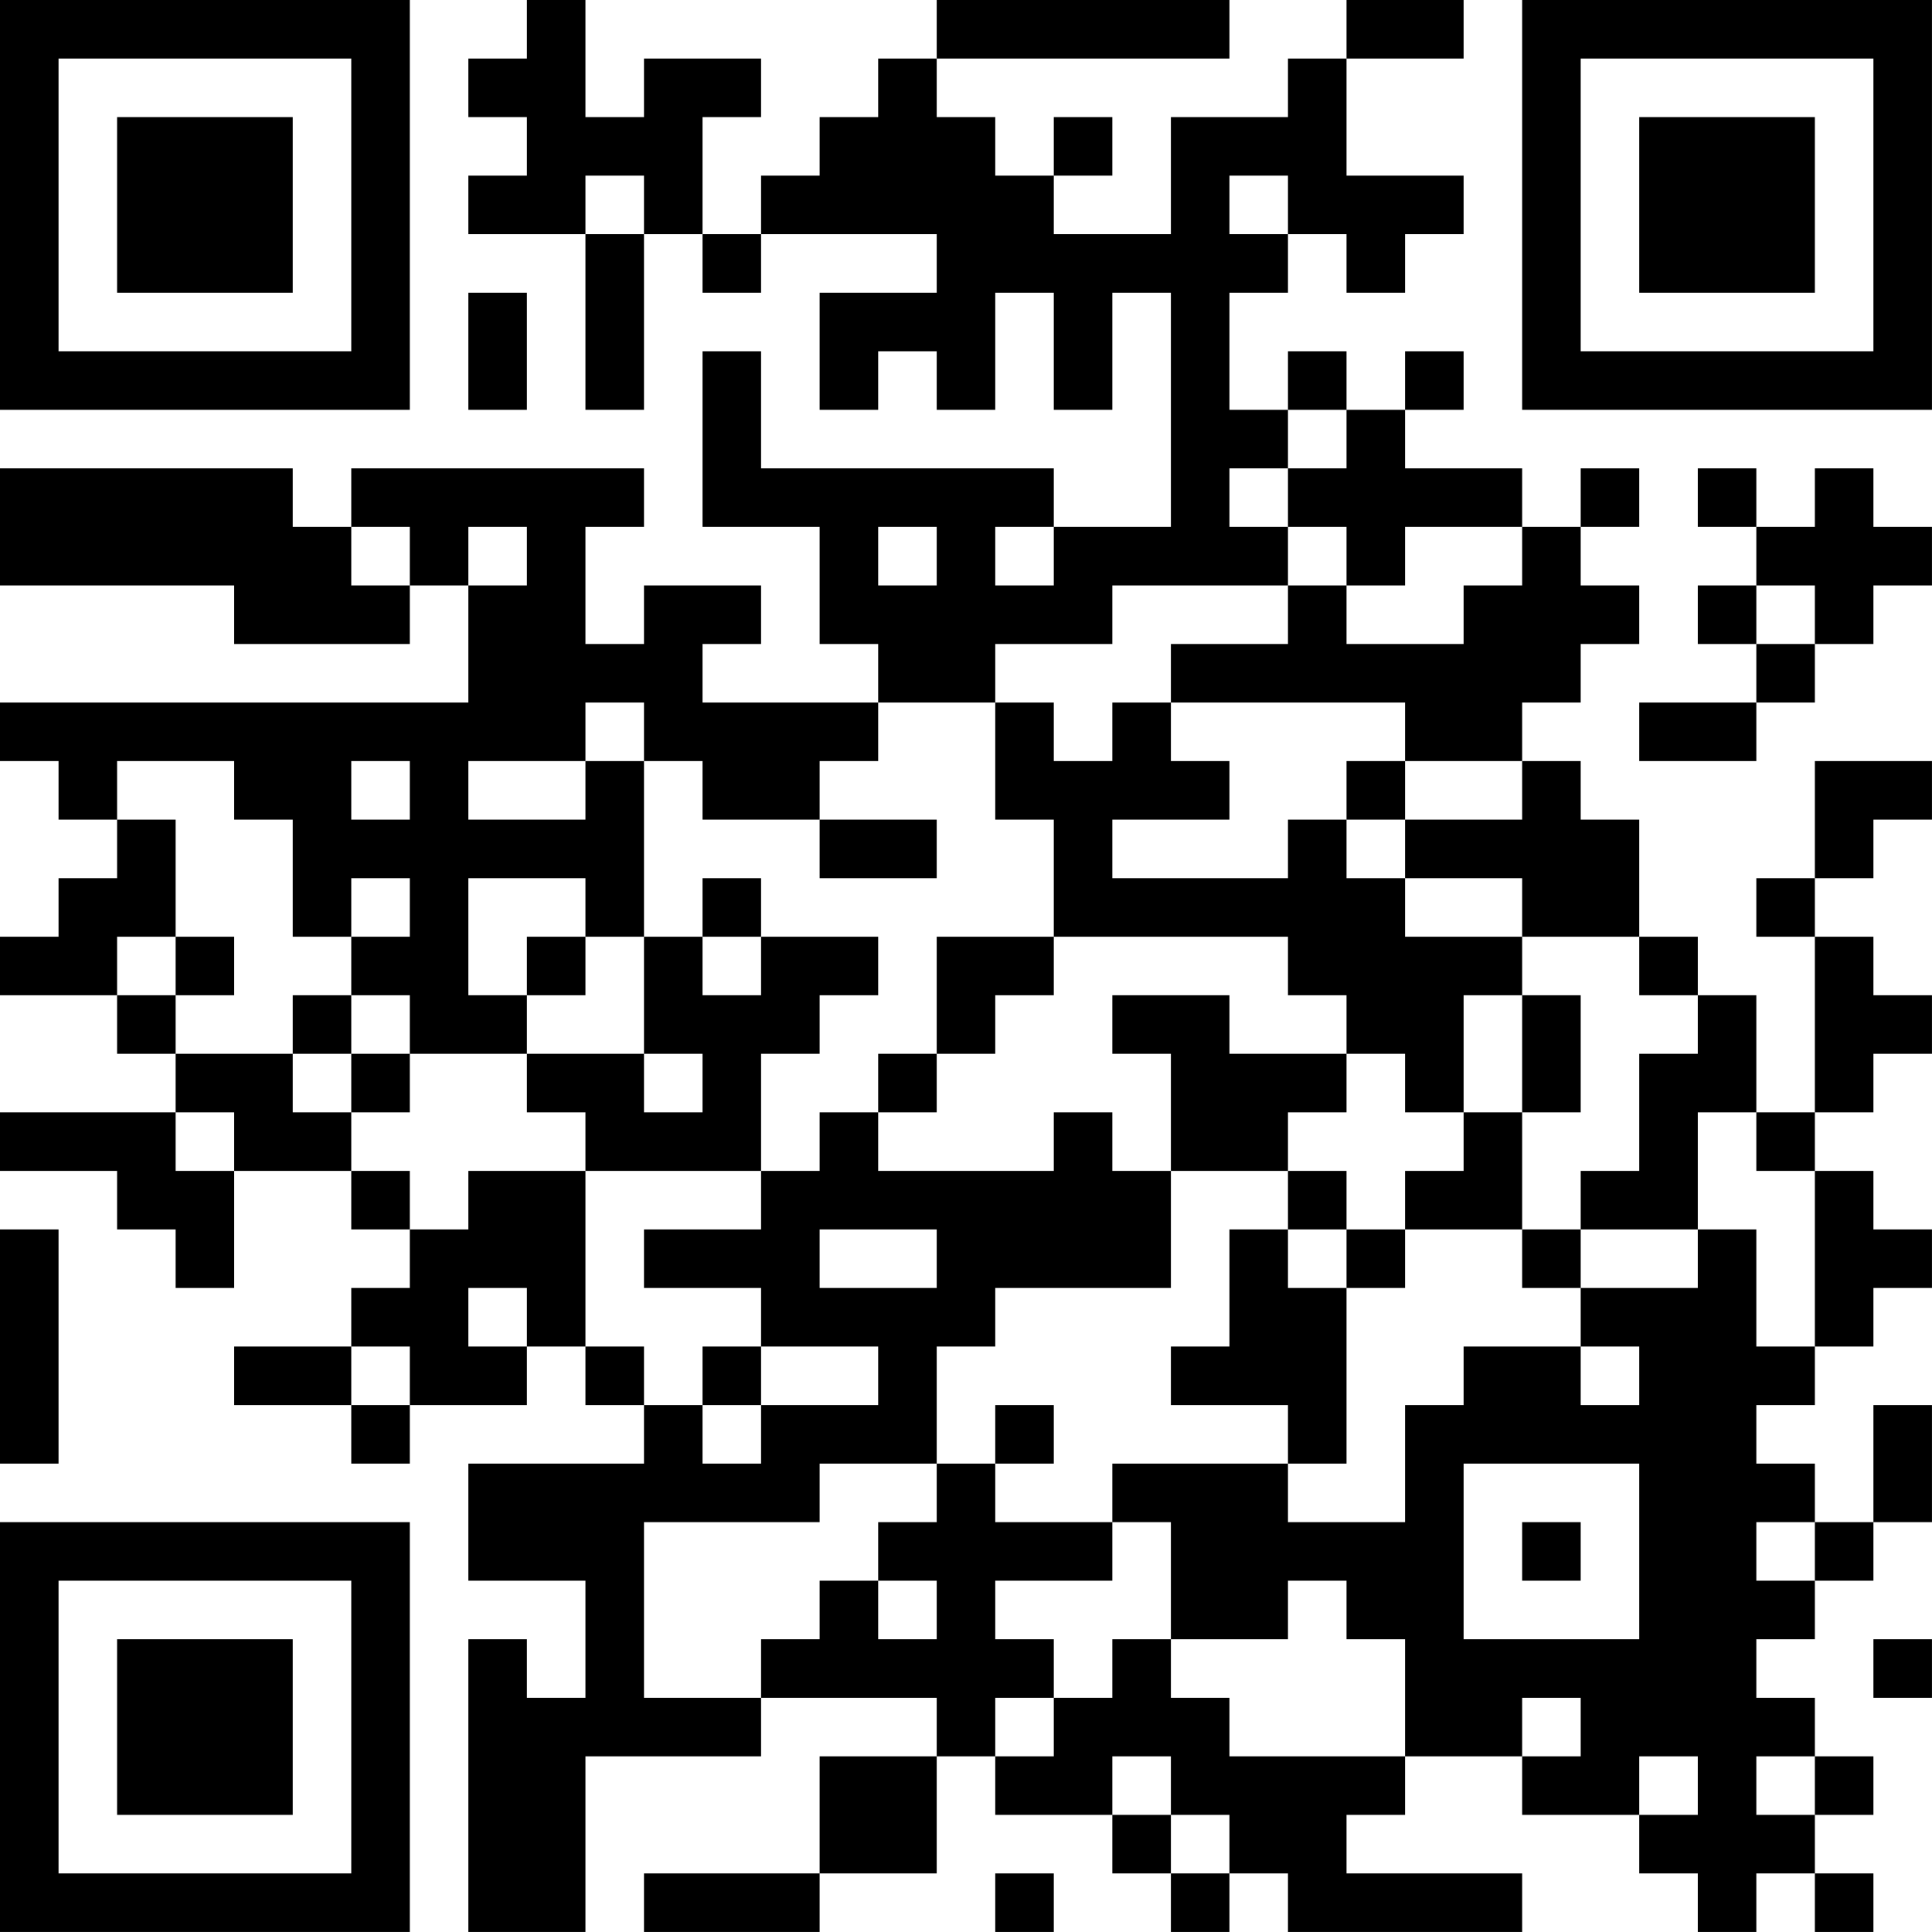 <?xml version="1.0" encoding="UTF-8"?>
<svg xmlns="http://www.w3.org/2000/svg" version="1.1" width="400" height="400" viewBox="0 0 400 400"><rect x="0" y="0" width="400" height="400" fill="#ffffff"/><g transform="scale(12.121)"><g transform="translate(0,0)"><path fill-rule="evenodd" d="M9 0L9 1L8 1L8 2L9 2L9 3L8 3L8 4L10 4L10 7L11 7L11 4L12 4L12 5L13 5L13 4L16 4L16 5L14 5L14 7L15 7L15 6L16 6L16 7L17 7L17 5L18 5L18 7L19 7L19 5L20 5L20 9L18 9L18 8L13 8L13 6L12 6L12 9L14 9L14 11L15 11L15 12L12 12L12 11L13 11L13 10L11 10L11 11L10 11L10 9L11 9L11 8L6 8L6 9L5 9L5 8L0 8L0 10L4 10L4 11L7 11L7 10L8 10L8 12L0 12L0 13L1 13L1 14L2 14L2 15L1 15L1 16L0 16L0 17L2 17L2 18L3 18L3 19L0 19L0 20L2 20L2 21L3 21L3 22L4 22L4 20L6 20L6 21L7 21L7 22L6 22L6 23L4 23L4 24L6 24L6 25L7 25L7 24L9 24L9 23L10 23L10 24L11 24L11 25L8 25L8 27L10 27L10 29L9 29L9 28L8 28L8 33L10 33L10 30L13 30L13 29L16 29L16 30L14 30L14 32L11 32L11 33L14 33L14 32L16 32L16 30L17 30L17 31L19 31L19 32L20 32L20 33L21 33L21 32L22 32L22 33L26 33L26 32L23 32L23 31L24 31L24 30L26 30L26 31L28 31L28 32L29 32L29 33L30 33L30 32L31 32L31 33L32 33L32 32L31 32L31 31L32 31L32 30L31 30L31 29L30 29L30 28L31 28L31 27L32 27L32 26L33 26L33 24L32 24L32 26L31 26L31 25L30 25L30 24L31 24L31 23L32 23L32 22L33 22L33 21L32 21L32 20L31 20L31 19L32 19L32 18L33 18L33 17L32 17L32 16L31 16L31 15L32 15L32 14L33 14L33 13L31 13L31 15L30 15L30 16L31 16L31 19L30 19L30 17L29 17L29 16L28 16L28 14L27 14L27 13L26 13L26 12L27 12L27 11L28 11L28 10L27 10L27 9L28 9L28 8L27 8L27 9L26 9L26 8L24 8L24 7L25 7L25 6L24 6L24 7L23 7L23 6L22 6L22 7L21 7L21 5L22 5L22 4L23 4L23 5L24 5L24 4L25 4L25 3L23 3L23 1L25 1L25 0L23 0L23 1L22 1L22 2L20 2L20 4L18 4L18 3L19 3L19 2L18 2L18 3L17 3L17 2L16 2L16 1L21 1L21 0L16 0L16 1L15 1L15 2L14 2L14 3L13 3L13 4L12 4L12 2L13 2L13 1L11 1L11 2L10 2L10 0ZM10 3L10 4L11 4L11 3ZM21 3L21 4L22 4L22 3ZM8 5L8 7L9 7L9 5ZM22 7L22 8L21 8L21 9L22 9L22 10L19 10L19 11L17 11L17 12L15 12L15 13L14 13L14 14L12 14L12 13L11 13L11 12L10 12L10 13L8 13L8 14L10 14L10 13L11 13L11 16L10 16L10 15L8 15L8 17L9 17L9 18L7 18L7 17L6 17L6 16L7 16L7 15L6 15L6 16L5 16L5 14L4 14L4 13L2 13L2 14L3 14L3 16L2 16L2 17L3 17L3 18L5 18L5 19L6 19L6 20L7 20L7 21L8 21L8 20L10 20L10 23L11 23L11 24L12 24L12 25L13 25L13 24L15 24L15 23L13 23L13 22L11 22L11 21L13 21L13 20L14 20L14 19L15 19L15 20L18 20L18 19L19 19L19 20L20 20L20 22L17 22L17 23L16 23L16 25L14 25L14 26L11 26L11 29L13 29L13 28L14 28L14 27L15 27L15 28L16 28L16 27L15 27L15 26L16 26L16 25L17 25L17 26L19 26L19 27L17 27L17 28L18 28L18 29L17 29L17 30L18 30L18 29L19 29L19 28L20 28L20 29L21 29L21 30L24 30L24 28L23 28L23 27L22 27L22 28L20 28L20 26L19 26L19 25L22 25L22 26L24 26L24 24L25 24L25 23L27 23L27 24L28 24L28 23L27 23L27 22L29 22L29 21L30 21L30 23L31 23L31 20L30 20L30 19L29 19L29 21L27 21L27 20L28 20L28 18L29 18L29 17L28 17L28 16L26 16L26 15L24 15L24 14L26 14L26 13L24 13L24 12L20 12L20 11L22 11L22 10L23 10L23 11L25 11L25 10L26 10L26 9L24 9L24 10L23 10L23 9L22 9L22 8L23 8L23 7ZM29 8L29 9L30 9L30 10L29 10L29 11L30 11L30 12L28 12L28 13L30 13L30 12L31 12L31 11L32 11L32 10L33 10L33 9L32 9L32 8L31 8L31 9L30 9L30 8ZM6 9L6 10L7 10L7 9ZM8 9L8 10L9 10L9 9ZM15 9L15 10L16 10L16 9ZM17 9L17 10L18 10L18 9ZM30 10L30 11L31 11L31 10ZM17 12L17 14L18 14L18 16L16 16L16 18L15 18L15 19L16 19L16 18L17 18L17 17L18 17L18 16L22 16L22 17L23 17L23 18L21 18L21 17L19 17L19 18L20 18L20 20L22 20L22 21L21 21L21 23L20 23L20 24L22 24L22 25L23 25L23 22L24 22L24 21L26 21L26 22L27 22L27 21L26 21L26 19L27 19L27 17L26 17L26 16L24 16L24 15L23 15L23 14L24 14L24 13L23 13L23 14L22 14L22 15L19 15L19 14L21 14L21 13L20 13L20 12L19 12L19 13L18 13L18 12ZM6 13L6 14L7 14L7 13ZM14 14L14 15L16 15L16 14ZM12 15L12 16L11 16L11 18L9 18L9 19L10 19L10 20L13 20L13 18L14 18L14 17L15 17L15 16L13 16L13 15ZM3 16L3 17L4 17L4 16ZM9 16L9 17L10 17L10 16ZM12 16L12 17L13 17L13 16ZM5 17L5 18L6 18L6 19L7 19L7 18L6 18L6 17ZM25 17L25 19L24 19L24 18L23 18L23 19L22 19L22 20L23 20L23 21L22 21L22 22L23 22L23 21L24 21L24 20L25 20L25 19L26 19L26 17ZM11 18L11 19L12 19L12 18ZM3 19L3 20L4 20L4 19ZM0 21L0 25L1 25L1 21ZM14 21L14 22L16 22L16 21ZM8 22L8 23L9 23L9 22ZM6 23L6 24L7 24L7 23ZM12 23L12 24L13 24L13 23ZM17 24L17 25L18 25L18 24ZM25 25L25 28L28 28L28 25ZM26 26L26 27L27 27L27 26ZM30 26L30 27L31 27L31 26ZM32 28L32 29L33 29L33 28ZM26 29L26 30L27 30L27 29ZM19 30L19 31L20 31L20 32L21 32L21 31L20 31L20 30ZM28 30L28 31L29 31L29 30ZM30 30L30 31L31 31L31 30ZM17 32L17 33L18 33L18 32ZM0 0L0 7L7 7L7 0ZM1 1L1 6L6 6L6 1ZM2 2L2 5L5 5L5 2ZM26 0L26 7L33 7L33 0ZM27 1L27 6L32 6L32 1ZM28 2L28 5L31 5L31 2ZM0 26L0 33L7 33L7 26ZM1 27L1 32L6 32L6 27ZM2 28L2 31L5 31L5 28Z" fill="#000000"/></g></g></svg>
